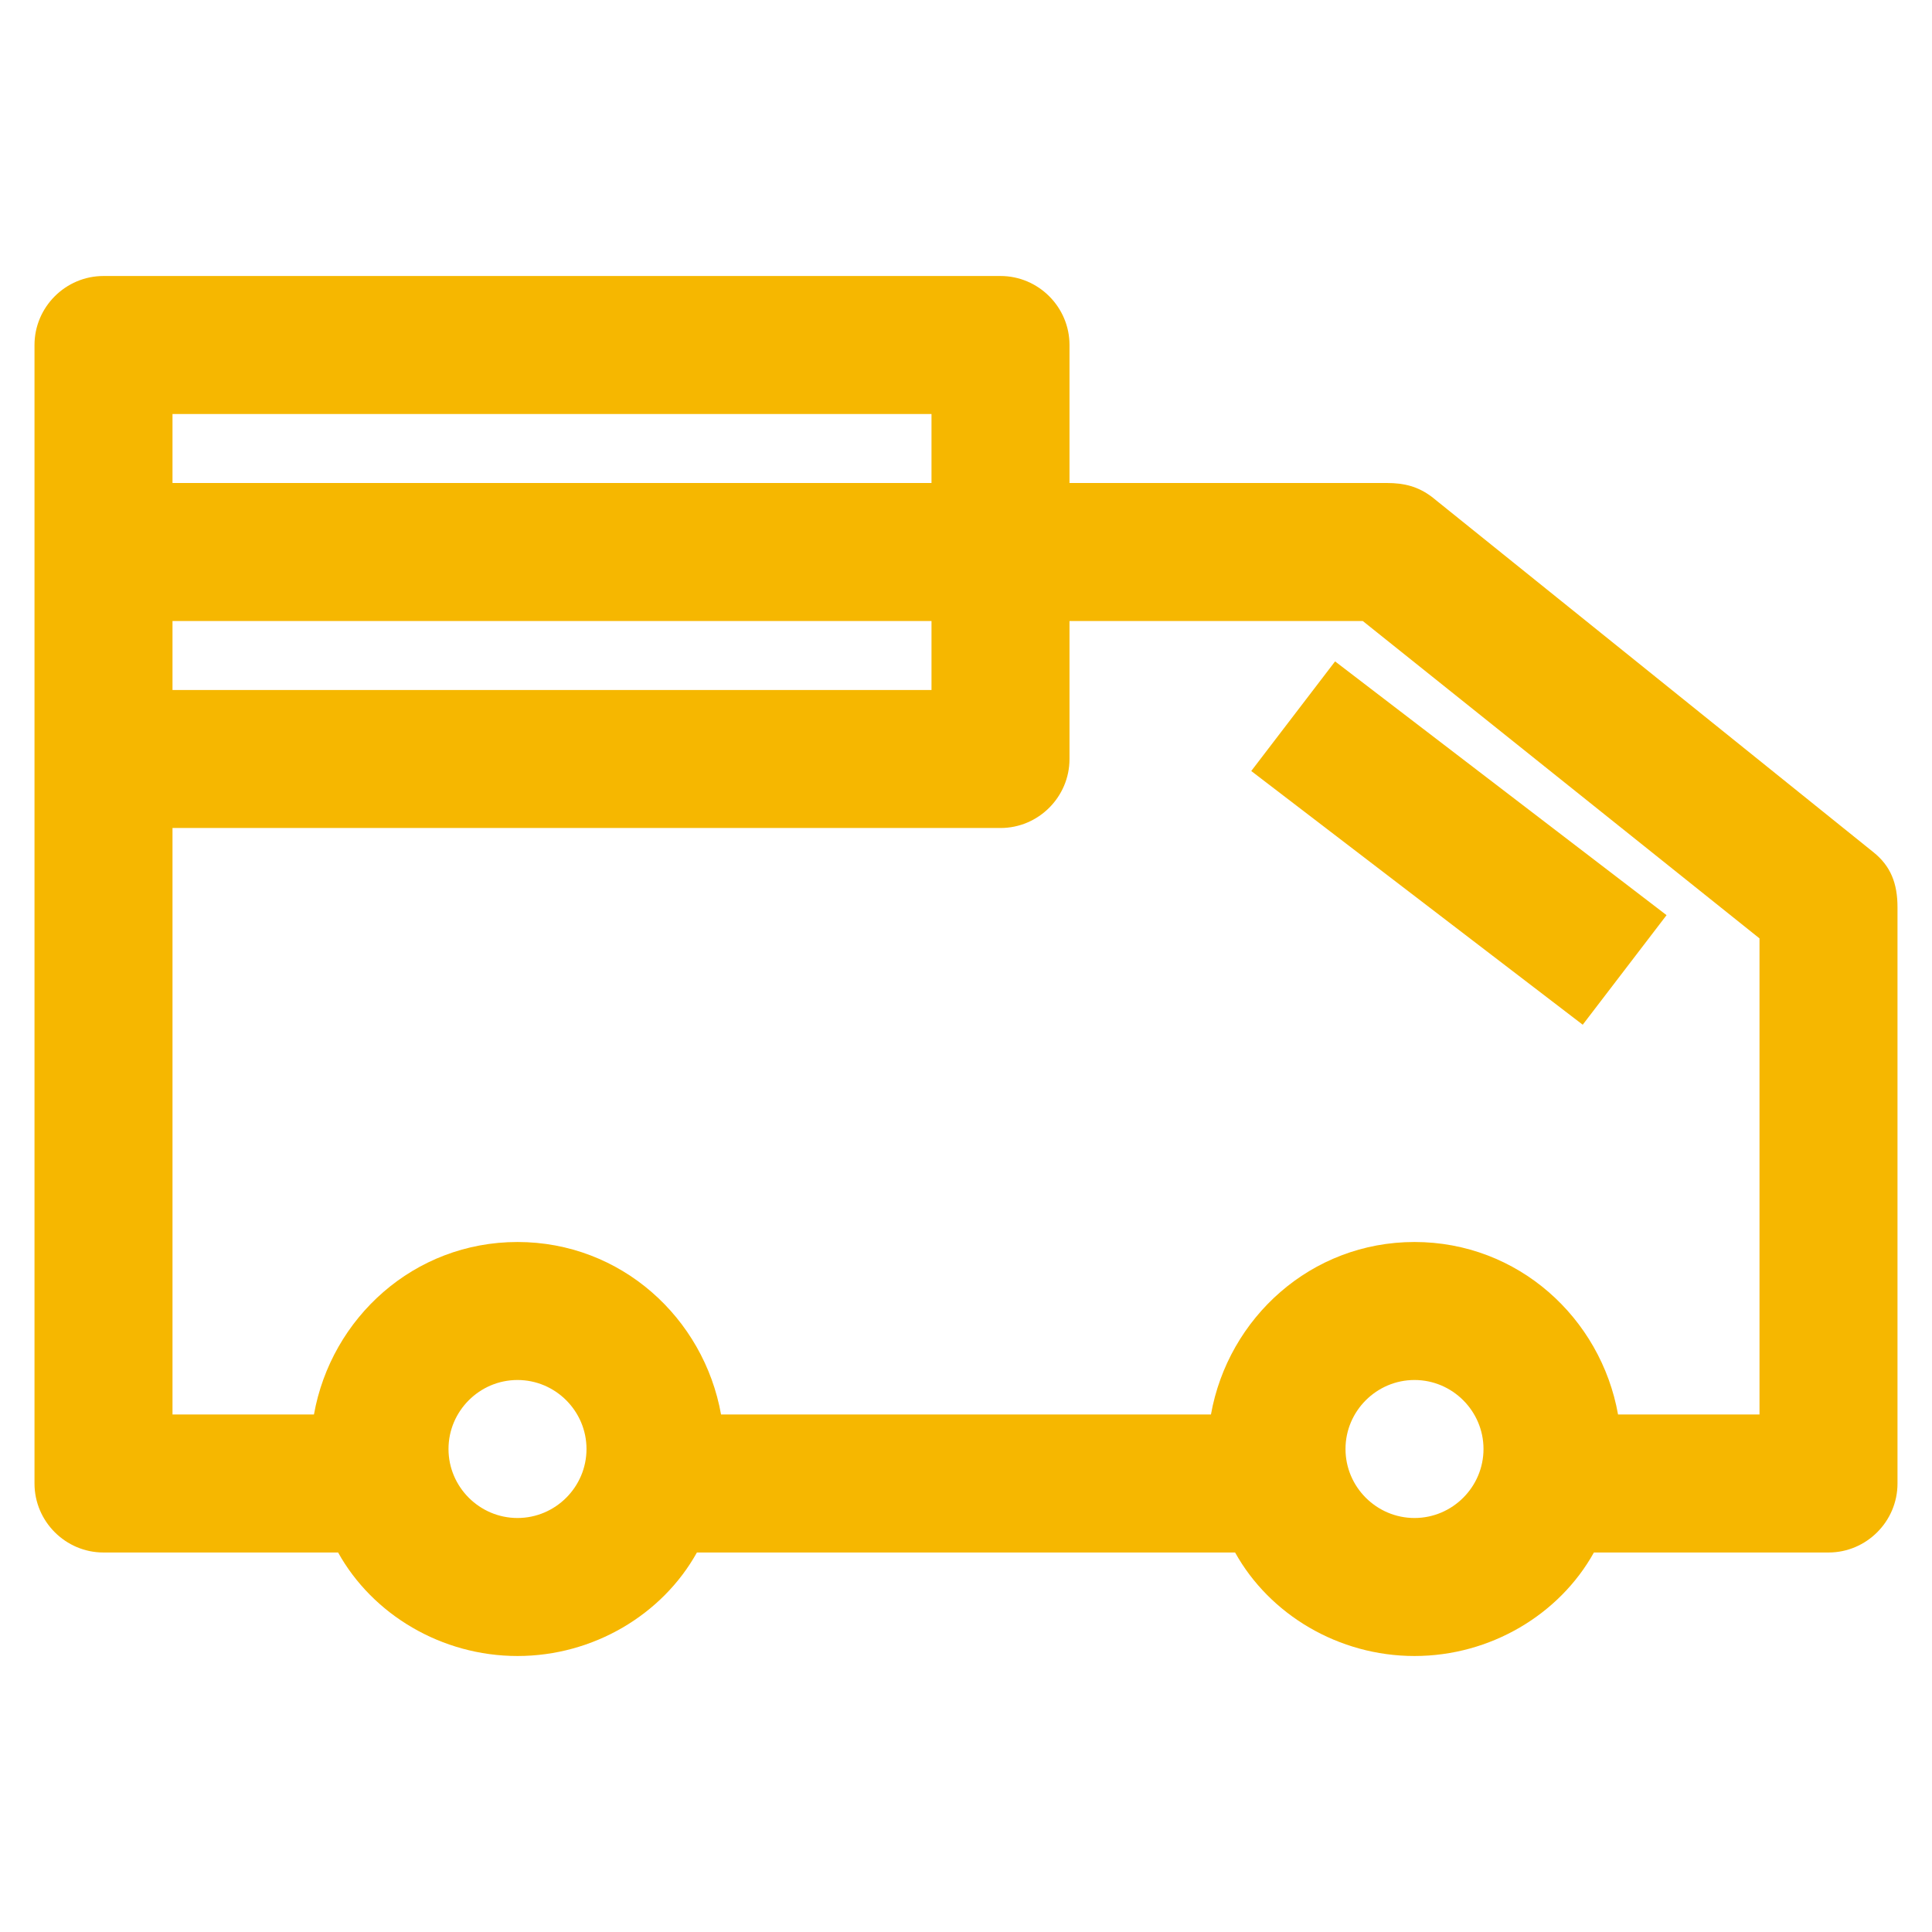 <?xml version="1.0" standalone="no"?><!DOCTYPE svg PUBLIC "-//W3C//DTD SVG 1.1//EN" "http://www.w3.org/Graphics/SVG/1.1/DTD/svg11.dtd"><svg t="1703054649467" class="icon" viewBox="0 0 1024 1024" version="1.1" xmlns="http://www.w3.org/2000/svg" p-id="2748" xmlns:xlink="http://www.w3.org/1999/xlink" width="200" height="200"><path d="M992.914 451.657L758.857 263.314c-7.314-5.486-14.629-7.314-23.771-7.314H566.857v-73.143c0-20.114-16.457-36.571-36.571-36.571H54.857c-20.114 0-36.571 16.457-36.571 36.571v603.429c0 20.114 16.457 36.571 36.571 36.571h124.343c18.286 32.914 54.857 54.857 95.086 54.857s76.8-21.943 95.086-54.857h285.257c18.286 32.914 54.857 54.857 95.086 54.857s76.8-21.943 95.086-54.857H969.143c20.114 0 36.571-16.457 36.571-36.571V480.914c0-12.8-3.657-21.943-12.8-29.257zM493.714 219.429v36.571H91.429v-36.571h402.286zM91.429 329.143h402.286v36.571H91.429v-36.571z m182.857 475.429c-20.114 0-36.571-16.457-36.571-36.571s16.457-36.571 36.571-36.571 36.571 16.457 36.571 36.571-16.457 36.571-36.571 36.571z m475.429 0c-20.114 0-36.571-16.457-36.571-36.571s16.457-36.571 36.571-36.571 36.571 16.457 36.571 36.571-16.457 36.571-36.571 36.571z m182.857-54.857h-74.971c-9.143-51.2-53.029-91.429-107.886-91.429-54.857 0-98.743 40.229-107.886 91.429H382.171c-9.143-51.2-53.029-91.429-107.886-91.429-54.857 0-98.743 40.229-107.886 91.429H91.429V438.857h438.857c20.114 0 36.571-16.457 36.571-36.571v-73.143h155.429L932.571 497.371V749.714z" p-id="2749" fill="#F6B700"></path><path d="M707.621 350.555l-44.434 58.094 175.689 134.473 44.434-58.075-175.689-134.491z" p-id="2750" fill="#F6B700"></path></svg>